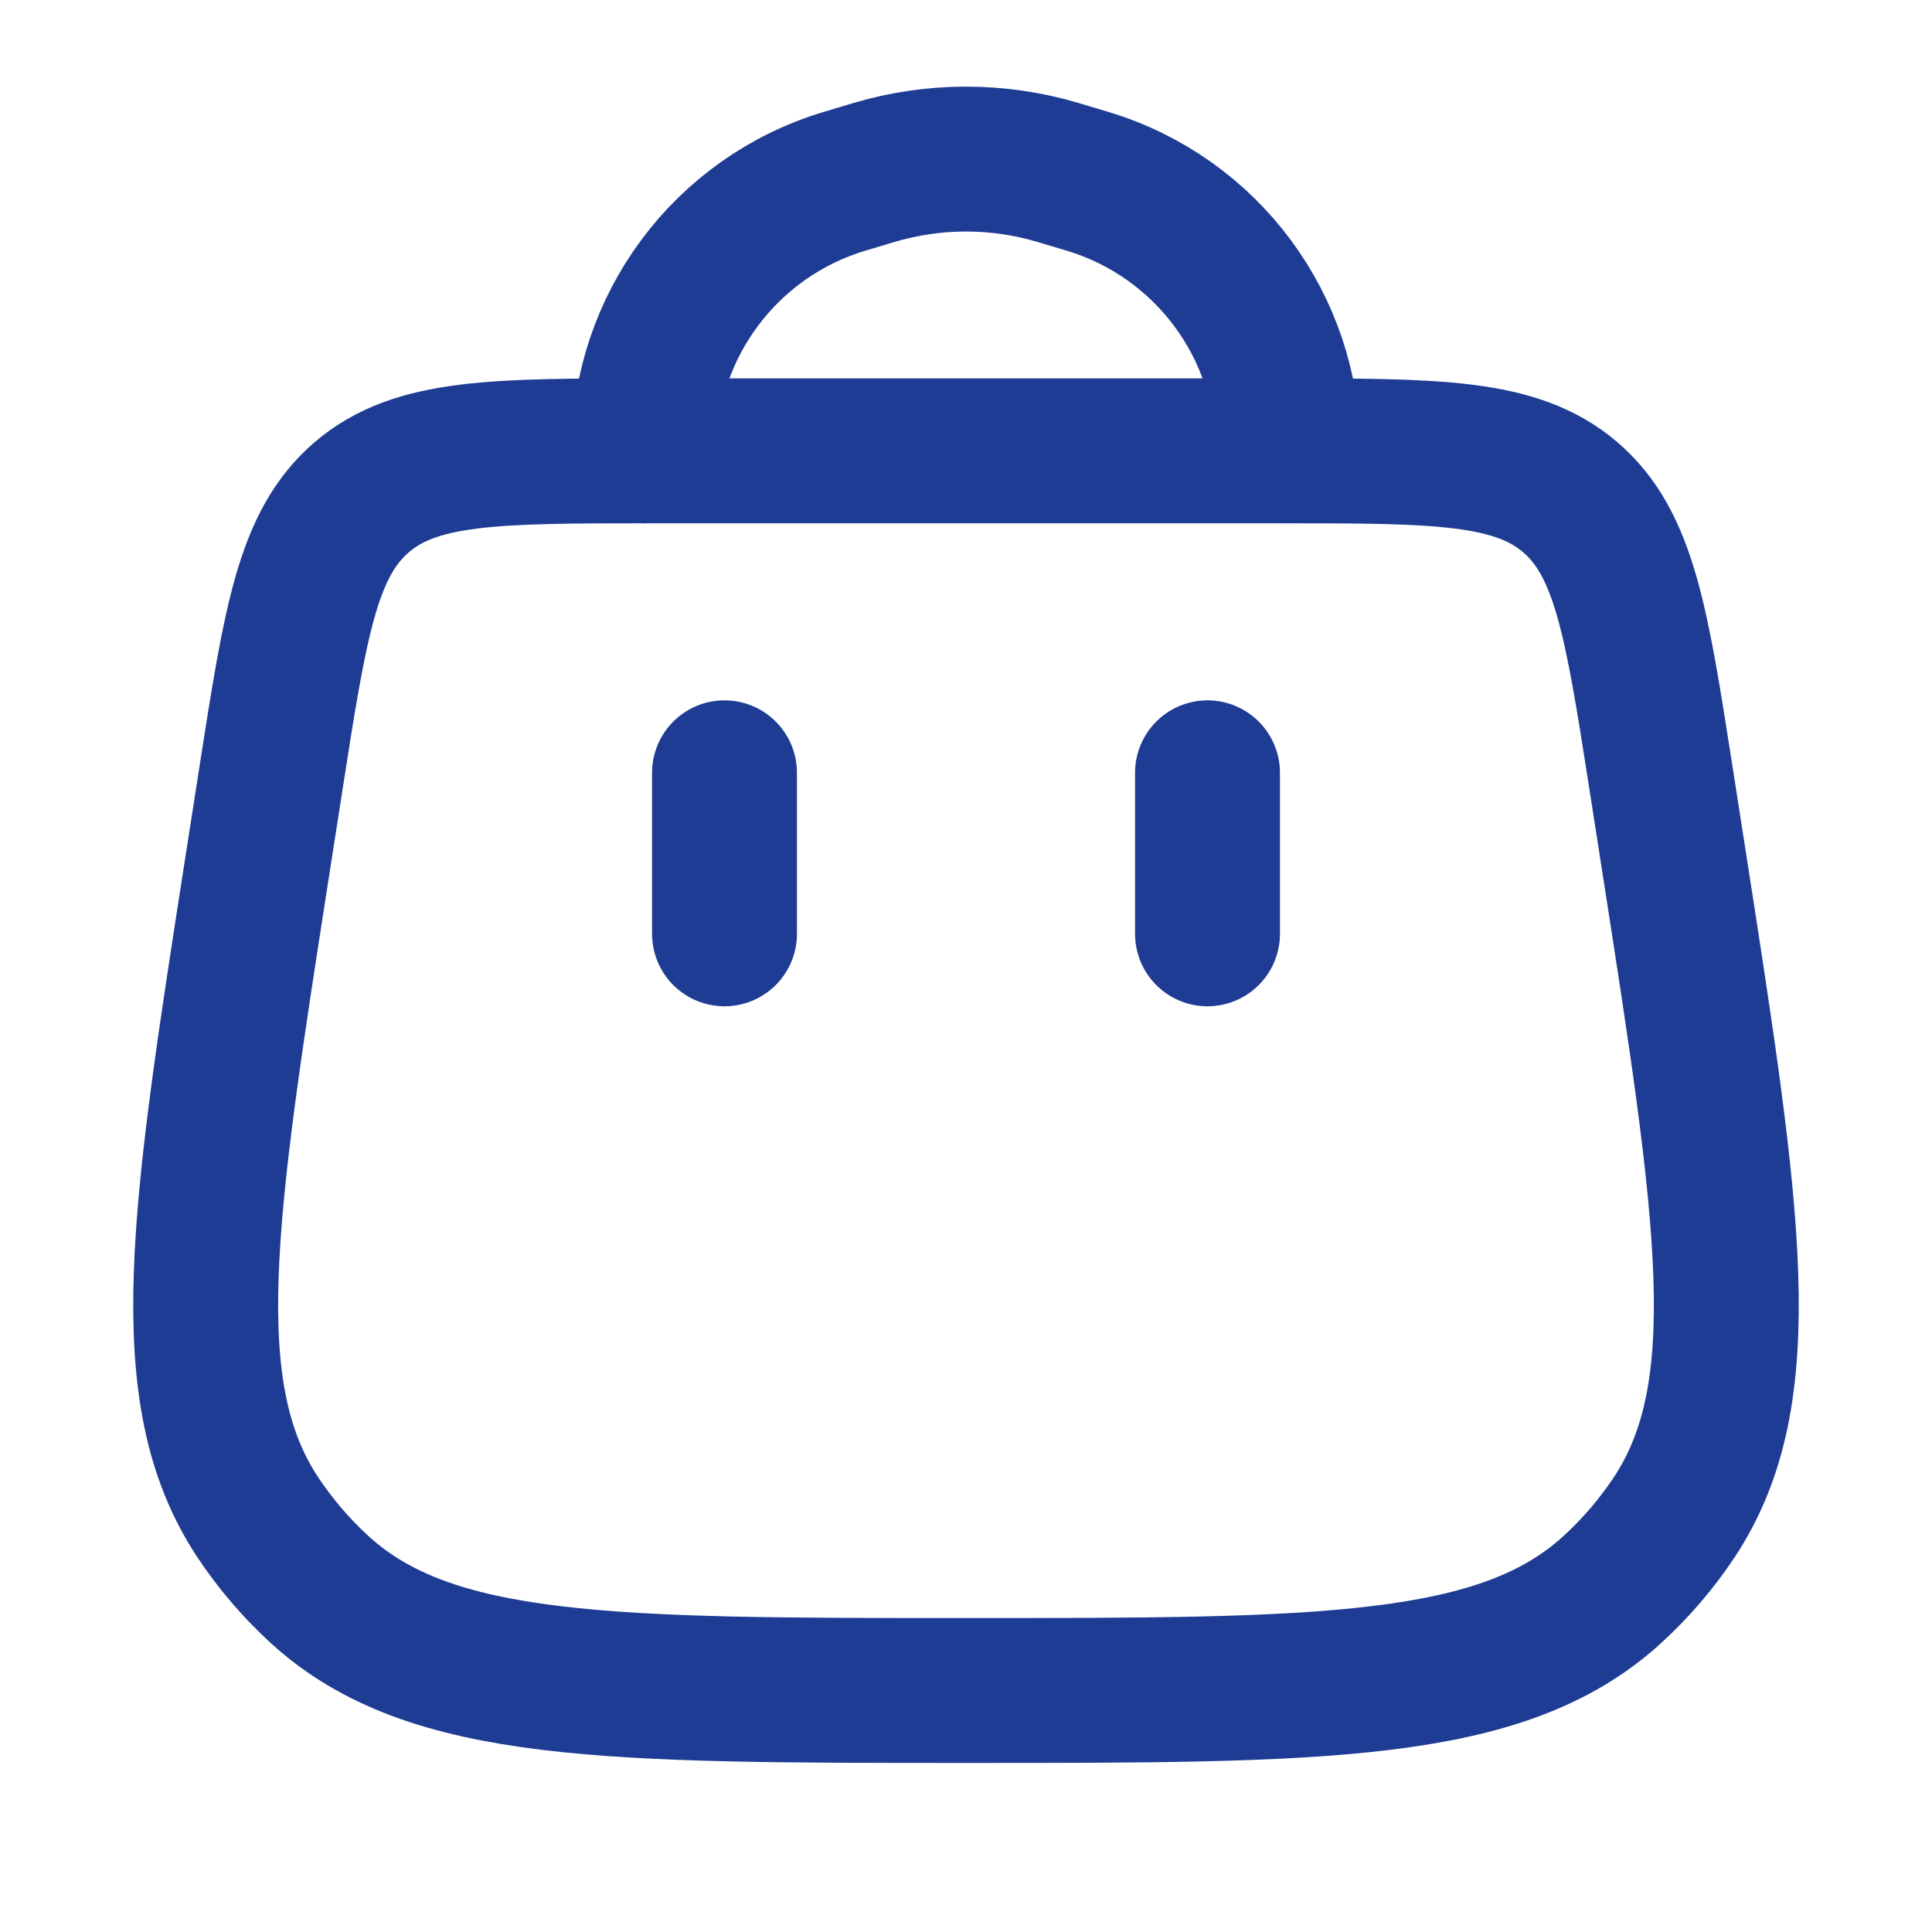 <svg width="20" height="20" viewBox="0 0 20 20" fill="none" xmlns="http://www.w3.org/2000/svg">
<path d="M6.667 4.667V4.667C6.667 3.381 7.51 2.247 8.742 1.877L9.042 1.787C9.667 1.6 10.333 1.6 10.958 1.787L11.258 1.877C12.49 2.247 13.333 3.381 13.333 4.667V4.667" stroke="#1E3C94" stroke-width="1.5" stroke-linecap="round"/>
<path d="M12.5 9.667V8" stroke="#1E3C94" stroke-width="1.5" stroke-linecap="round"/>
<path d="M7.5 9.667V8" stroke="#1E3C94" stroke-width="1.5" stroke-linecap="round"/>
<path d="M2.806 8.051C3.058 6.436 3.183 5.628 3.745 5.147C4.306 4.667 5.124 4.667 6.758 4.667H13.242C14.876 4.667 15.693 4.667 16.255 5.147C16.816 5.628 16.942 6.436 17.194 8.051L17.332 8.937C17.901 12.587 18.185 14.412 17.334 15.703C17.15 15.981 16.932 16.235 16.685 16.46C15.541 17.5 13.694 17.5 10 17.5V17.5C6.306 17.5 4.459 17.5 3.314 16.46C3.068 16.235 2.85 15.981 2.666 15.703C1.815 14.412 2.099 12.587 2.668 8.937L2.806 8.051Z" stroke="#1E3C94" stroke-width="1.5"/>
</svg>
